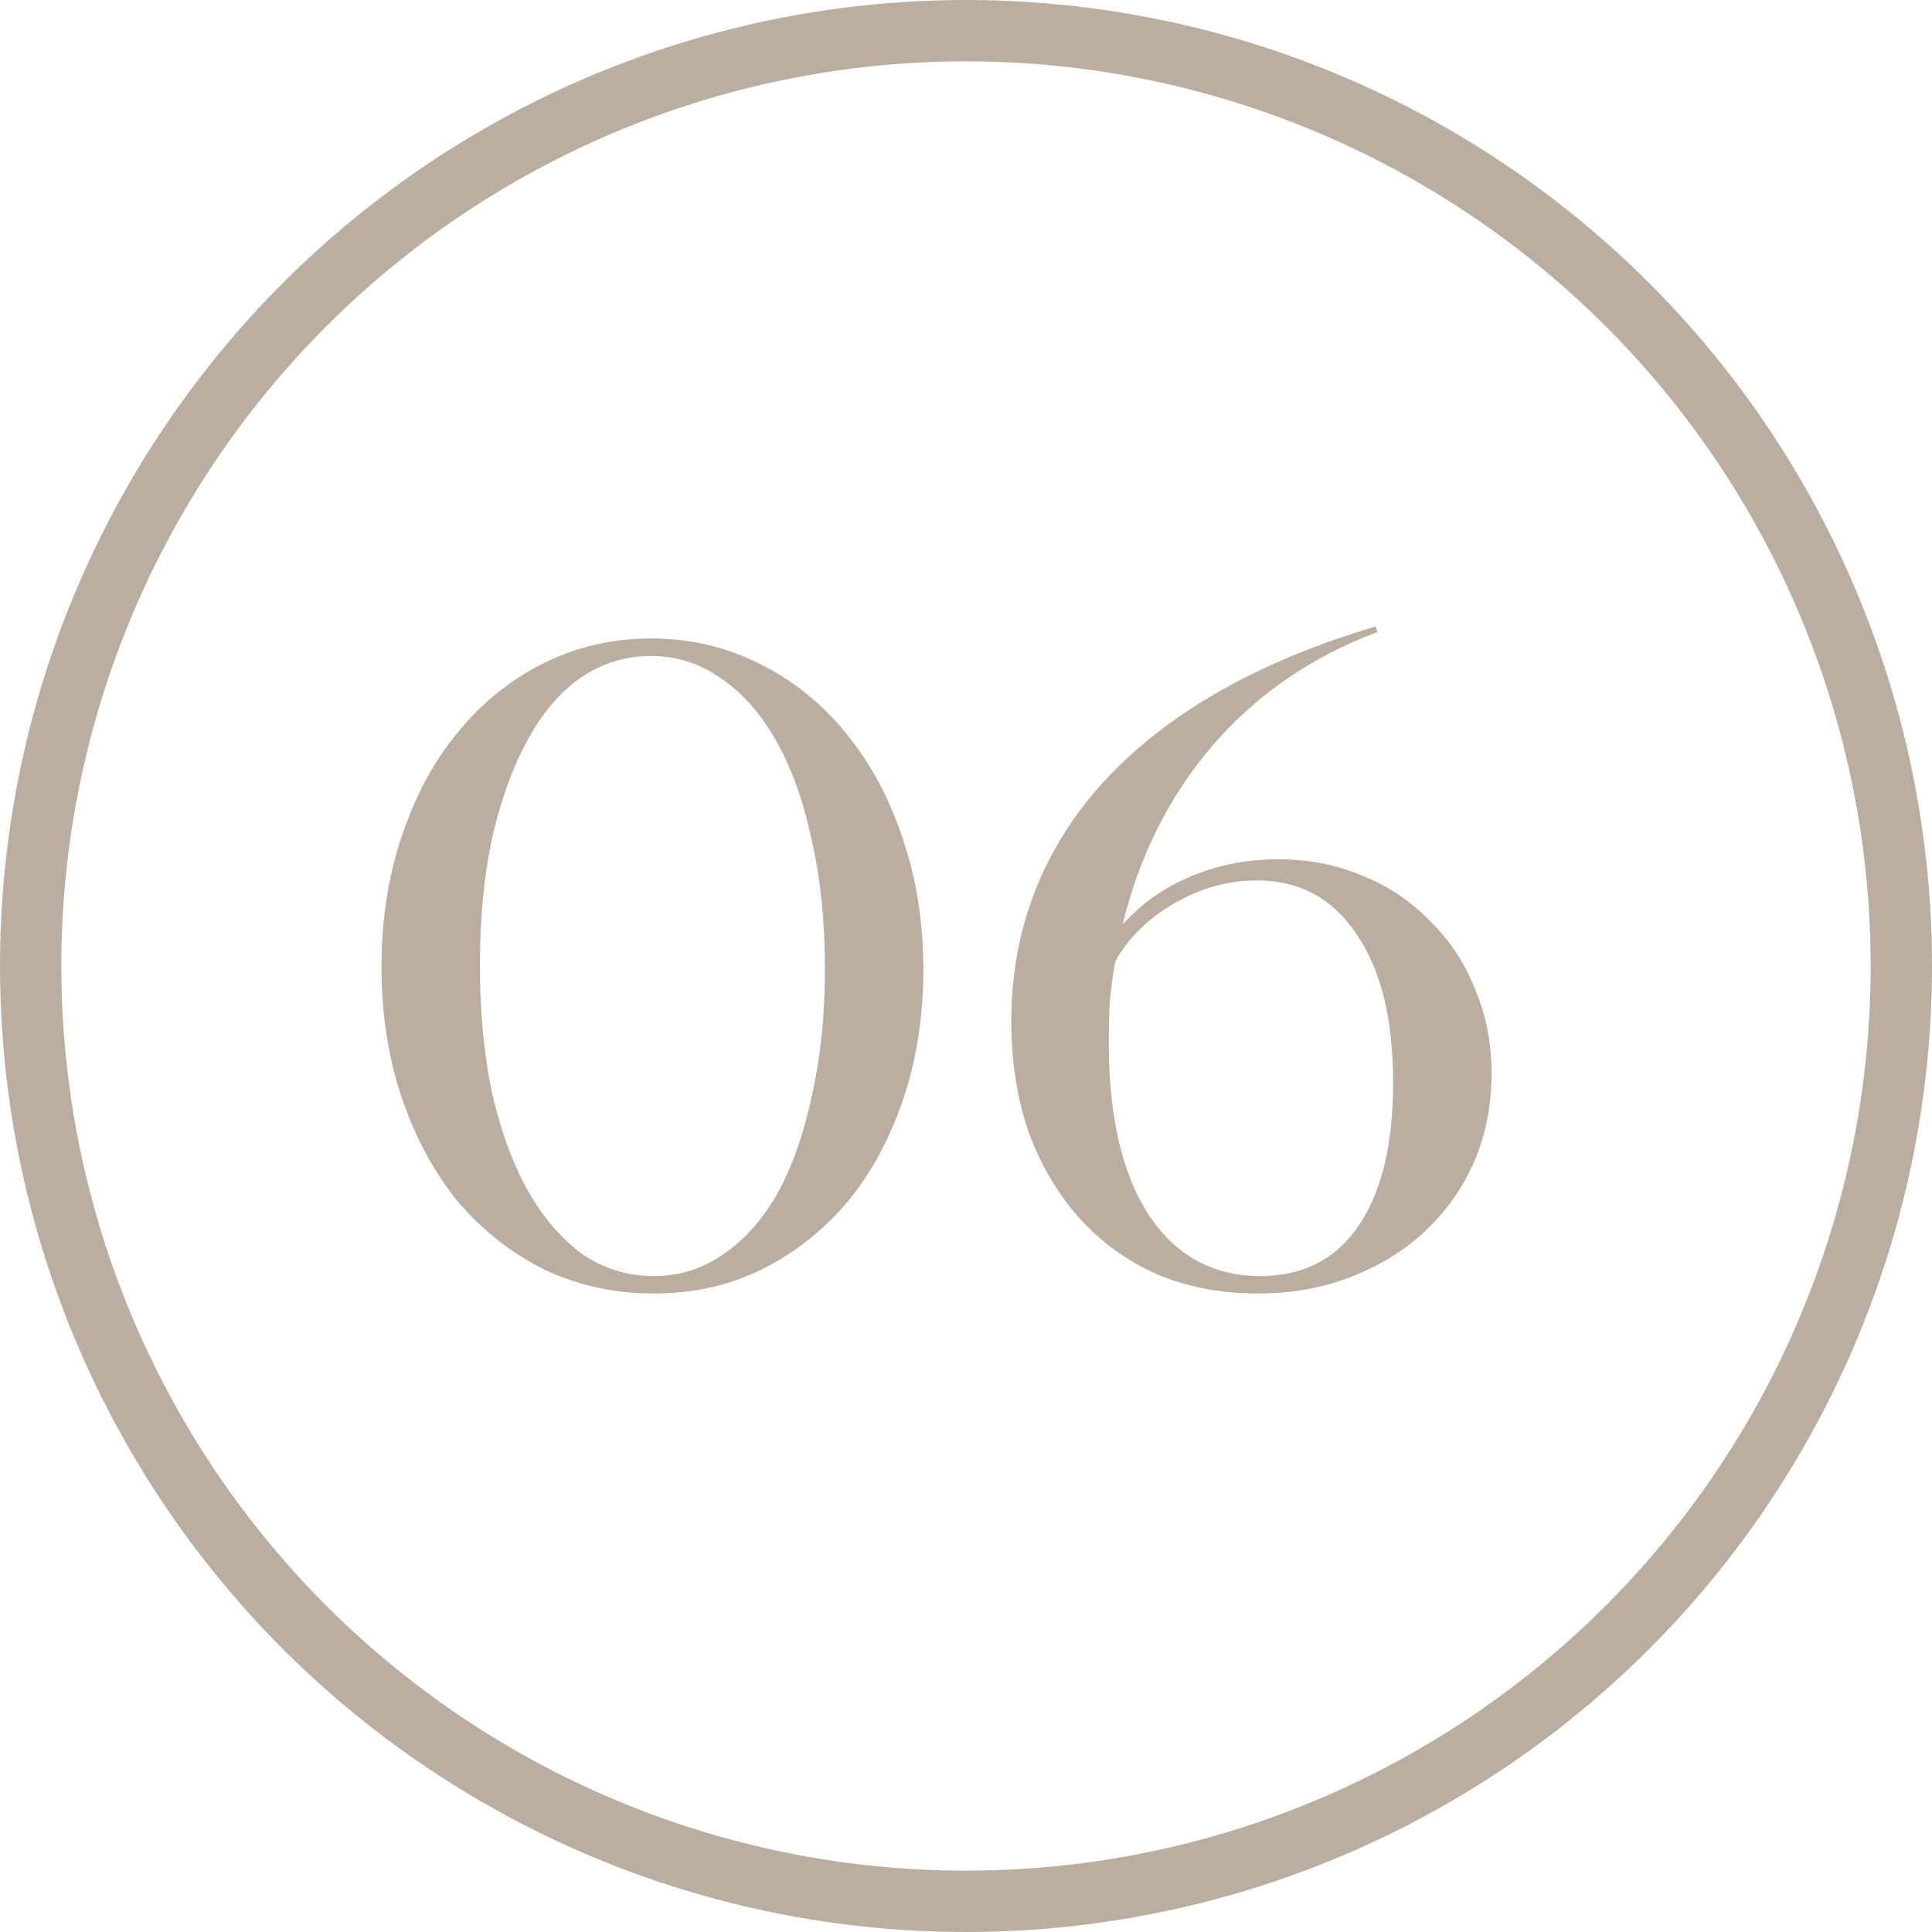 <svg width="63" height="63" viewBox="0 0 63 63" fill="none" xmlns="http://www.w3.org/2000/svg">
<circle cx="31.5" cy="31.5" r="30.5" stroke="#BCADA1" stroke-width="2"/>
<path d="M44.917 20.61C42.778 21.41 40.987 22.64 39.547 24.3C38.127 25.96 37.148 27.91 36.608 30.15C37.188 29.49 37.917 28.97 38.797 28.59C39.697 28.21 40.657 28.02 41.678 28.02C42.678 28.02 43.597 28.2 44.438 28.56C45.278 28.9 46.008 29.39 46.627 30.03C47.267 30.65 47.758 31.39 48.097 32.25C48.458 33.09 48.638 34.01 48.638 35.01C48.638 36.05 48.447 37.01 48.068 37.89C47.688 38.75 47.157 39.5 46.477 40.14C45.797 40.78 44.987 41.28 44.047 41.64C43.127 42 42.117 42.18 41.017 42.18C39.818 42.18 38.718 41.97 37.718 41.55C36.737 41.11 35.898 40.5 35.197 39.72C34.498 38.94 33.947 38.01 33.547 36.93C33.167 35.83 32.977 34.62 32.977 33.3C32.977 31.78 33.237 30.36 33.758 29.04C34.278 27.72 35.038 26.52 36.038 25.44C37.057 24.34 38.307 23.37 39.788 22.53C41.267 21.69 42.958 20.99 44.858 20.43L44.917 20.61ZM36.367 31.35C36.288 31.79 36.227 32.23 36.188 32.67C36.167 33.11 36.157 33.56 36.157 34.02C36.157 36.4 36.587 38.26 37.447 39.6C38.328 40.94 39.547 41.61 41.108 41.61C42.487 41.61 43.547 41.07 44.288 39.99C45.047 38.89 45.428 37.33 45.428 35.31C45.428 33.23 45.028 31.61 44.227 30.45C43.447 29.29 42.367 28.71 40.987 28.71C40.047 28.71 39.148 28.96 38.288 29.46C37.428 29.96 36.788 30.59 36.367 31.35Z" fill="#BCADA1"/>
<path d="M21.23 20.82C22.49 20.82 23.66 21.09 24.74 21.63C25.84 22.17 26.78 22.92 27.56 23.88C28.36 24.84 28.98 25.98 29.42 27.3C29.88 28.62 30.11 30.06 30.11 31.62C30.11 33.14 29.89 34.55 29.45 35.85C29.01 37.15 28.4 38.27 27.62 39.21C26.84 40.13 25.91 40.86 24.83 41.4C23.77 41.92 22.6 42.18 21.32 42.18C20.04 42.18 18.85 41.92 17.75 41.4C16.67 40.86 15.73 40.12 14.93 39.18C14.15 38.22 13.54 37.09 13.1 35.79C12.66 34.49 12.44 33.07 12.44 31.53C12.44 29.99 12.66 28.57 13.1 27.27C13.54 25.95 14.15 24.82 14.93 23.88C15.71 22.92 16.64 22.17 17.72 21.63C18.8 21.09 19.97 20.82 21.23 20.82ZM21.23 21.39C20.39 21.39 19.62 21.63 18.92 22.11C18.24 22.59 17.66 23.28 17.18 24.18C16.7 25.06 16.32 26.12 16.04 27.36C15.78 28.6 15.65 29.97 15.65 31.47C15.65 32.99 15.78 34.37 16.04 35.61C16.32 36.85 16.71 37.92 17.21 38.82C17.71 39.7 18.3 40.39 18.98 40.89C19.68 41.37 20.46 41.61 21.32 41.61C22.16 41.61 22.92 41.37 23.6 40.89C24.3 40.41 24.89 39.74 25.37 38.88C25.85 38 26.22 36.94 26.48 35.7C26.76 34.46 26.9 33.09 26.9 31.59C26.9 30.07 26.76 28.69 26.48 27.45C26.22 26.19 25.84 25.11 25.34 24.21C24.84 23.31 24.24 22.62 23.54 22.14C22.84 21.64 22.07 21.39 21.23 21.39Z" fill="#BCADA1"/>
</svg>
